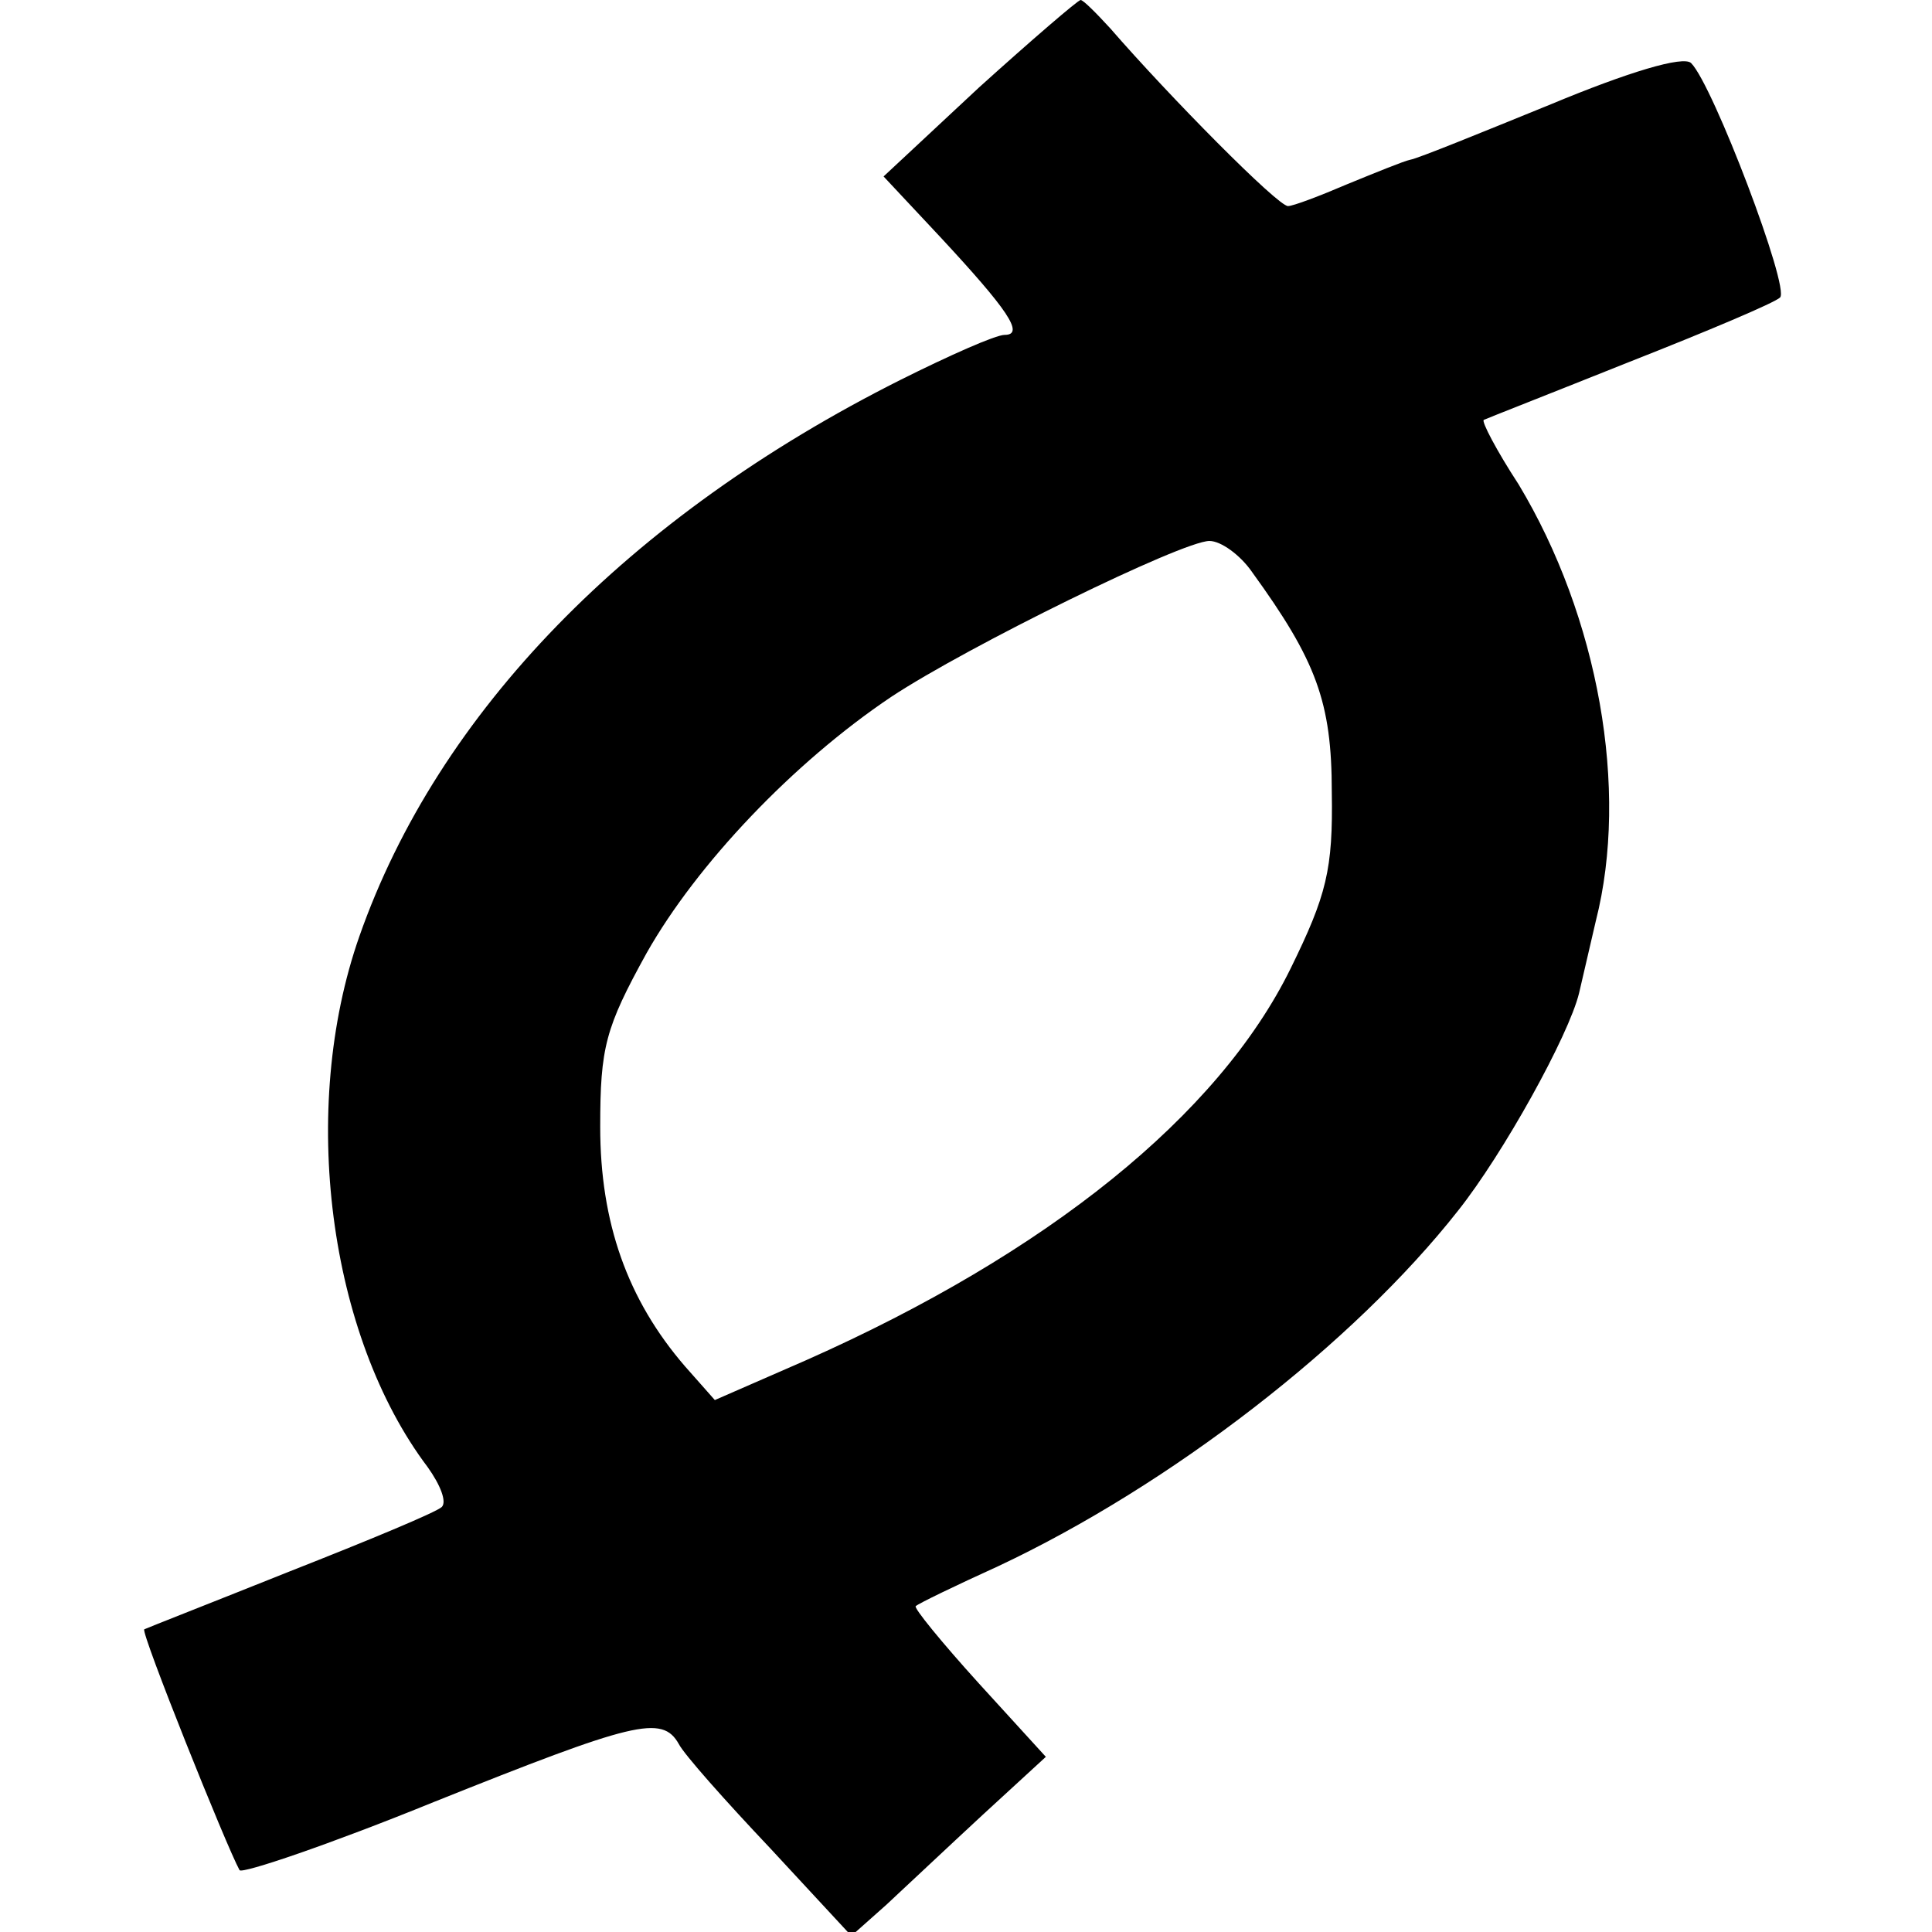 <?xml version="1.0" standalone="no"?>
<!DOCTYPE svg PUBLIC "-//W3C//DTD SVG 20010904//EN"
 "http://www.w3.org/TR/2001/REC-SVG-20010904/DTD/svg10.dtd">
<svg version="1.0" xmlns="http://www.w3.org/2000/svg"
 width="150pt" height="150pt" viewBox="0 0 150 150"
 preserveAspectRatio="xMidYMid meet">
<g transform="translate(0,150) scale(0.1,-0.1)"
fill="#000000" stroke="none">
<path d="M760 1432 l-74 -69 44 -47 c52 -56 66 -76 50 -76 -7 0 -43 -16 -81
-35 -211 -106 -359 -258 -420 -432 -47 -134 -24 -310 53 -412 10 -14 15 -27
11 -31 -4 -4 -57 -26 -118 -50 -60 -24 -111 -44 -113 -45 -3 -2 64 -169 74
-187 2 -3 70 20 151 53 155 62 177 68 190 45 4 -8 36 -44 71 -81 l63 -68 27
24 c14 13 48 45 75 70 l49 45 -52 57 c-29 32 -51 59 -49 60 2 2 31 16 64 31
134 63 276 173 357 276 35 44 86 136 94 169 2 9 8 34 13 56 26 102 2 236 -60
339 -17 26 -29 49 -27 50 2 1 53 21 113 45 61 24 113 46 117 50 8 7 -52 165
-69 182 -6 6 -49 -7 -109 -32 -54 -22 -103 -42 -109 -43 -5 -1 -27 -10 -49
-19 -21 -9 -42 -17 -46 -17 -8 0 -92 85 -138 138 -11 12 -21 22 -23 22 -2 0
-38 -31 -79 -68z m212 -376 c50 -69 62 -101 62 -171 1 -60 -4 -80 -32 -137
-56 -114 -189 -221 -376 -304 l-71 -31 -23 26 c-45 52 -66 112 -66 186 0 62 4
77 36 135 39 69 114 148 190 199 59 39 226 121 247 121 9 0 24 -11 33 -24z"/>
</g>
</svg>
